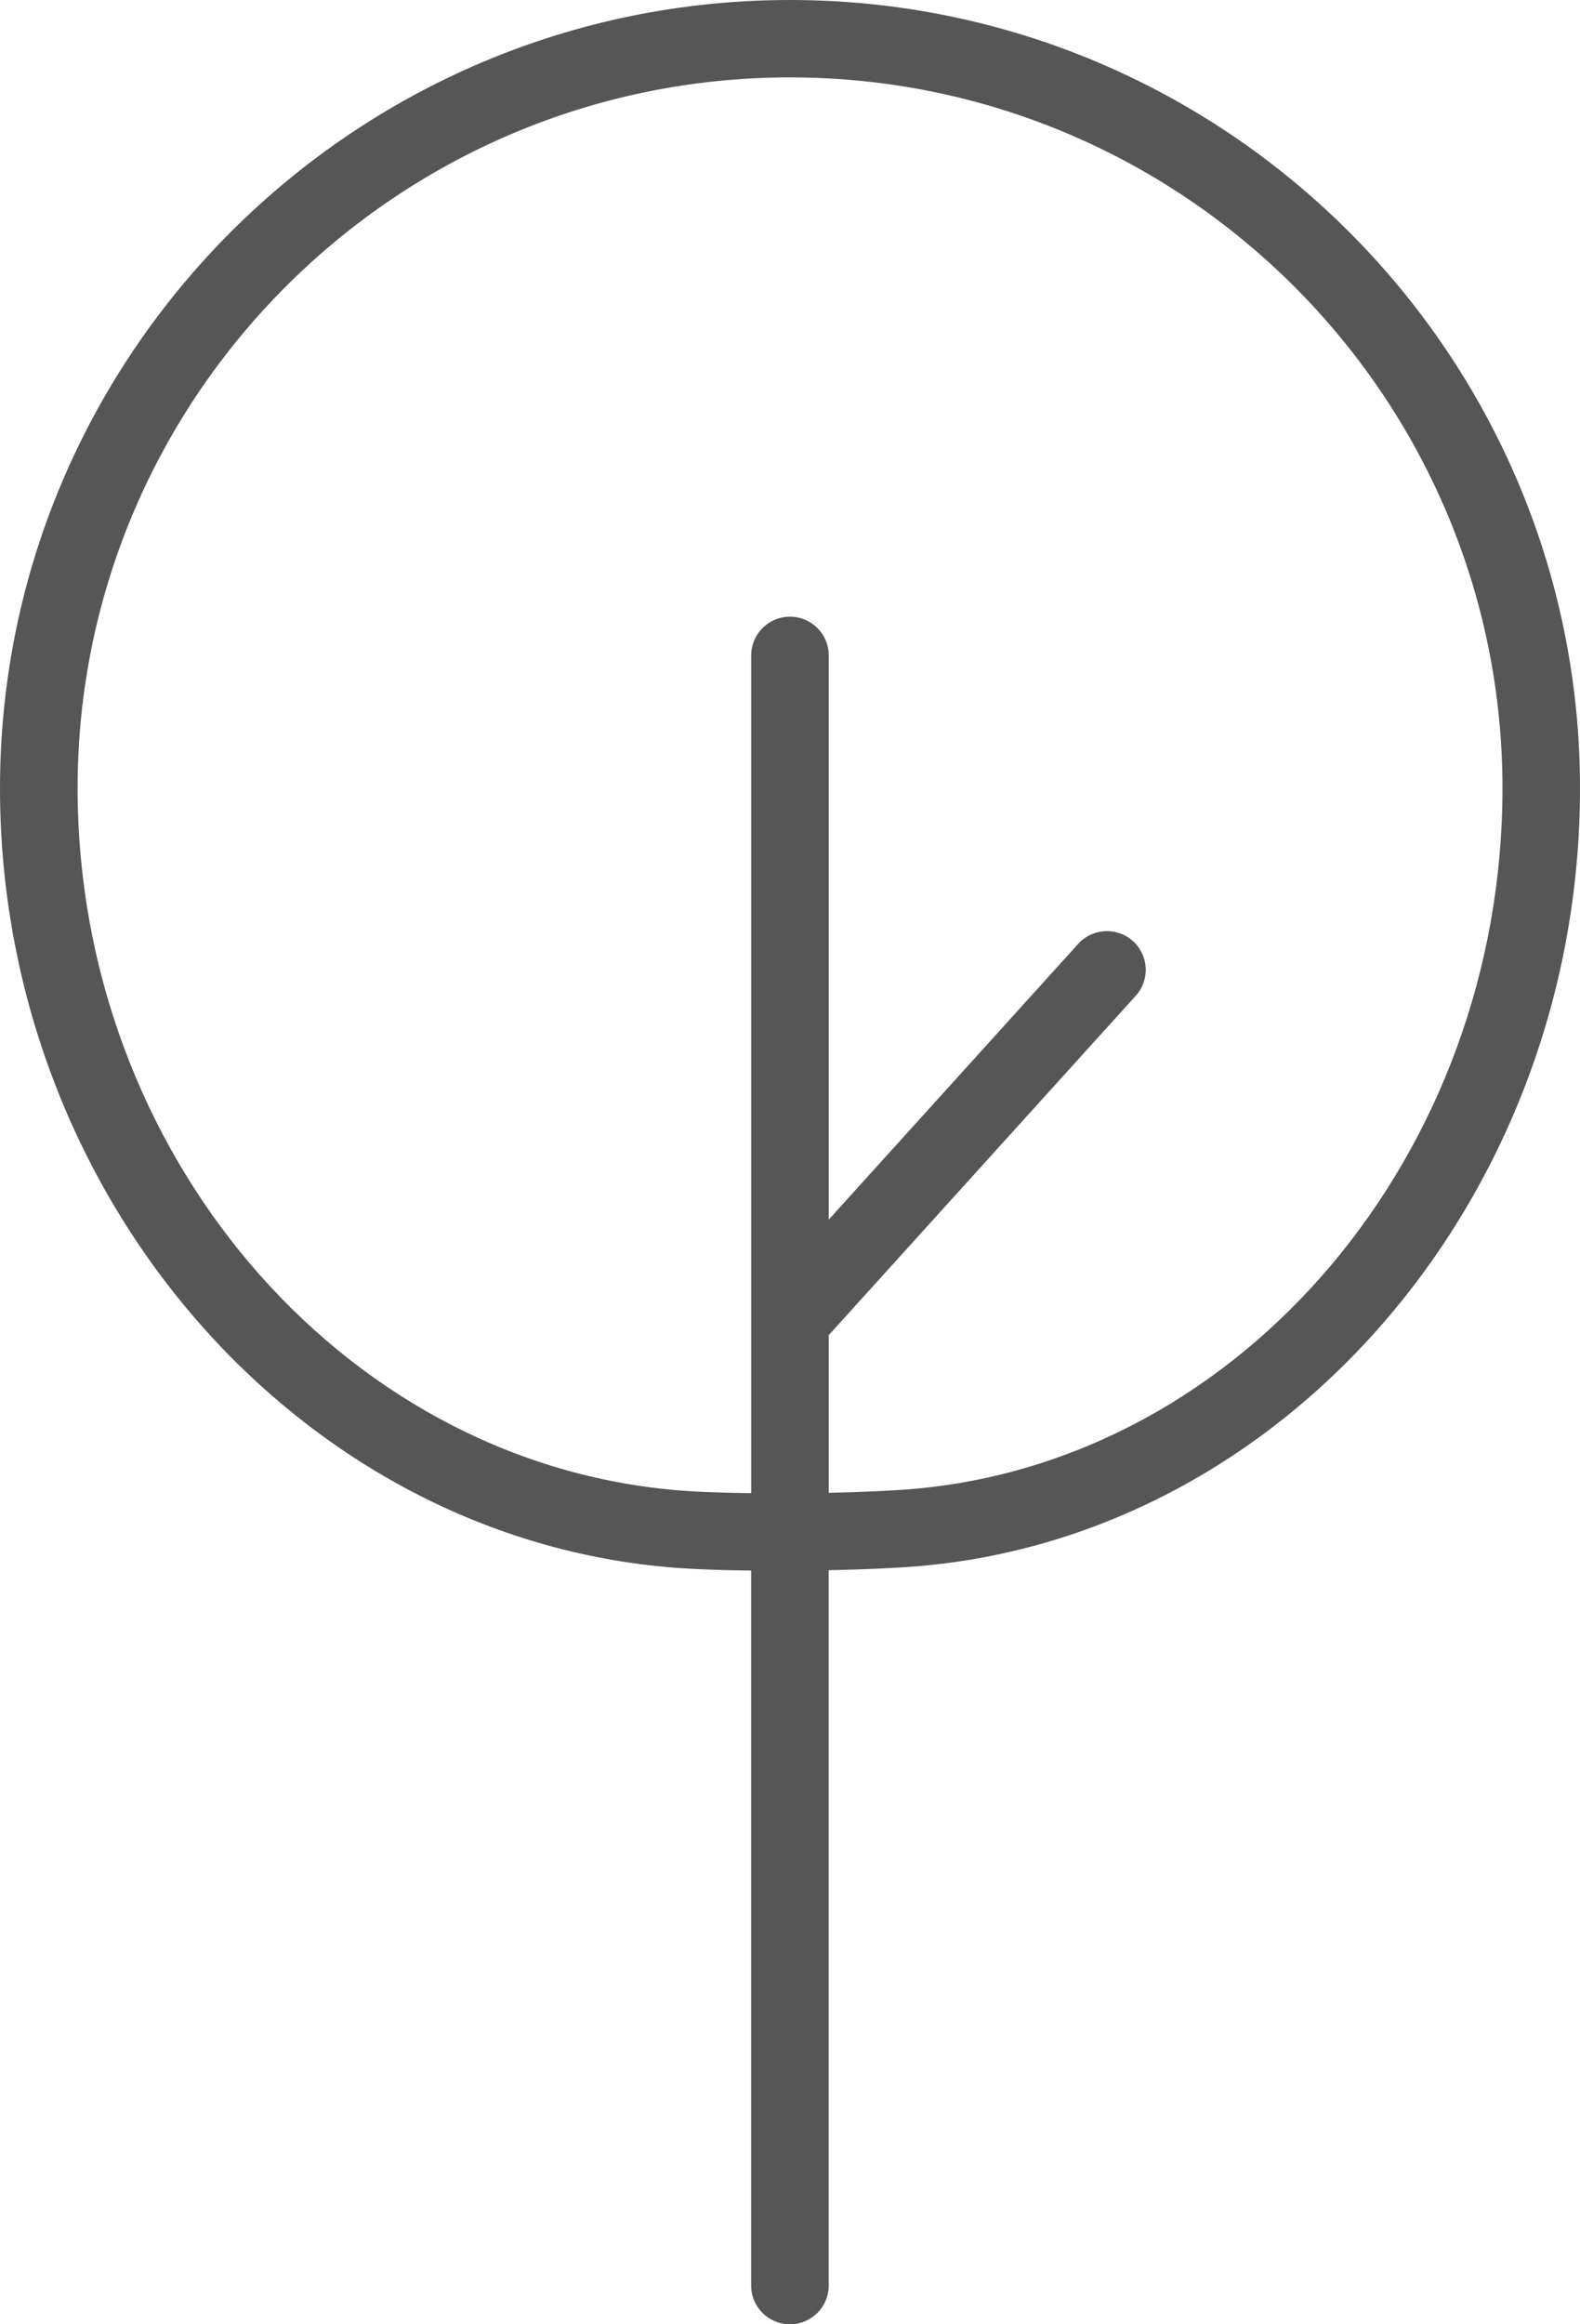 <?xml version="1.0" encoding="UTF-8"?> <svg xmlns="http://www.w3.org/2000/svg" width="34" height="50" viewBox="0 0 34 50" fill="none"><path d="M16.998 0C7.625 0 0 7.607 0 16.958C0 25.618 6.295 32.976 14.331 33.709C14.811 33.753 15.464 33.778 16.164 33.786V49.167C16.164 49.627 16.537 50 16.999 50C17.459 50 17.833 49.627 17.833 49.167V33.778C18.574 33.763 19.267 33.733 19.77 33.691C27.749 33.008 34 25.658 34 16.958C34.001 7.607 26.373 0 16.998 0ZM19.631 32.032C19.166 32.07 18.523 32.098 17.834 32.113V28.721L24.44 21.421C24.749 21.08 24.722 20.554 24.38 20.245C24.039 19.937 23.51 19.964 23.201 20.305L17.834 26.236V14.099C17.834 13.639 17.46 13.266 17 13.266C16.538 13.266 16.165 13.639 16.165 14.099V32.121C15.515 32.113 14.916 32.09 14.485 32.051L14.483 32.05C7.298 31.395 1.67 24.766 1.67 16.958C1.67 8.525 8.547 1.665 16.999 1.665C25.454 1.665 32.332 8.525 32.332 16.958C32.332 24.801 26.751 31.423 19.631 32.032Z" fill="#565656"></path></svg> 